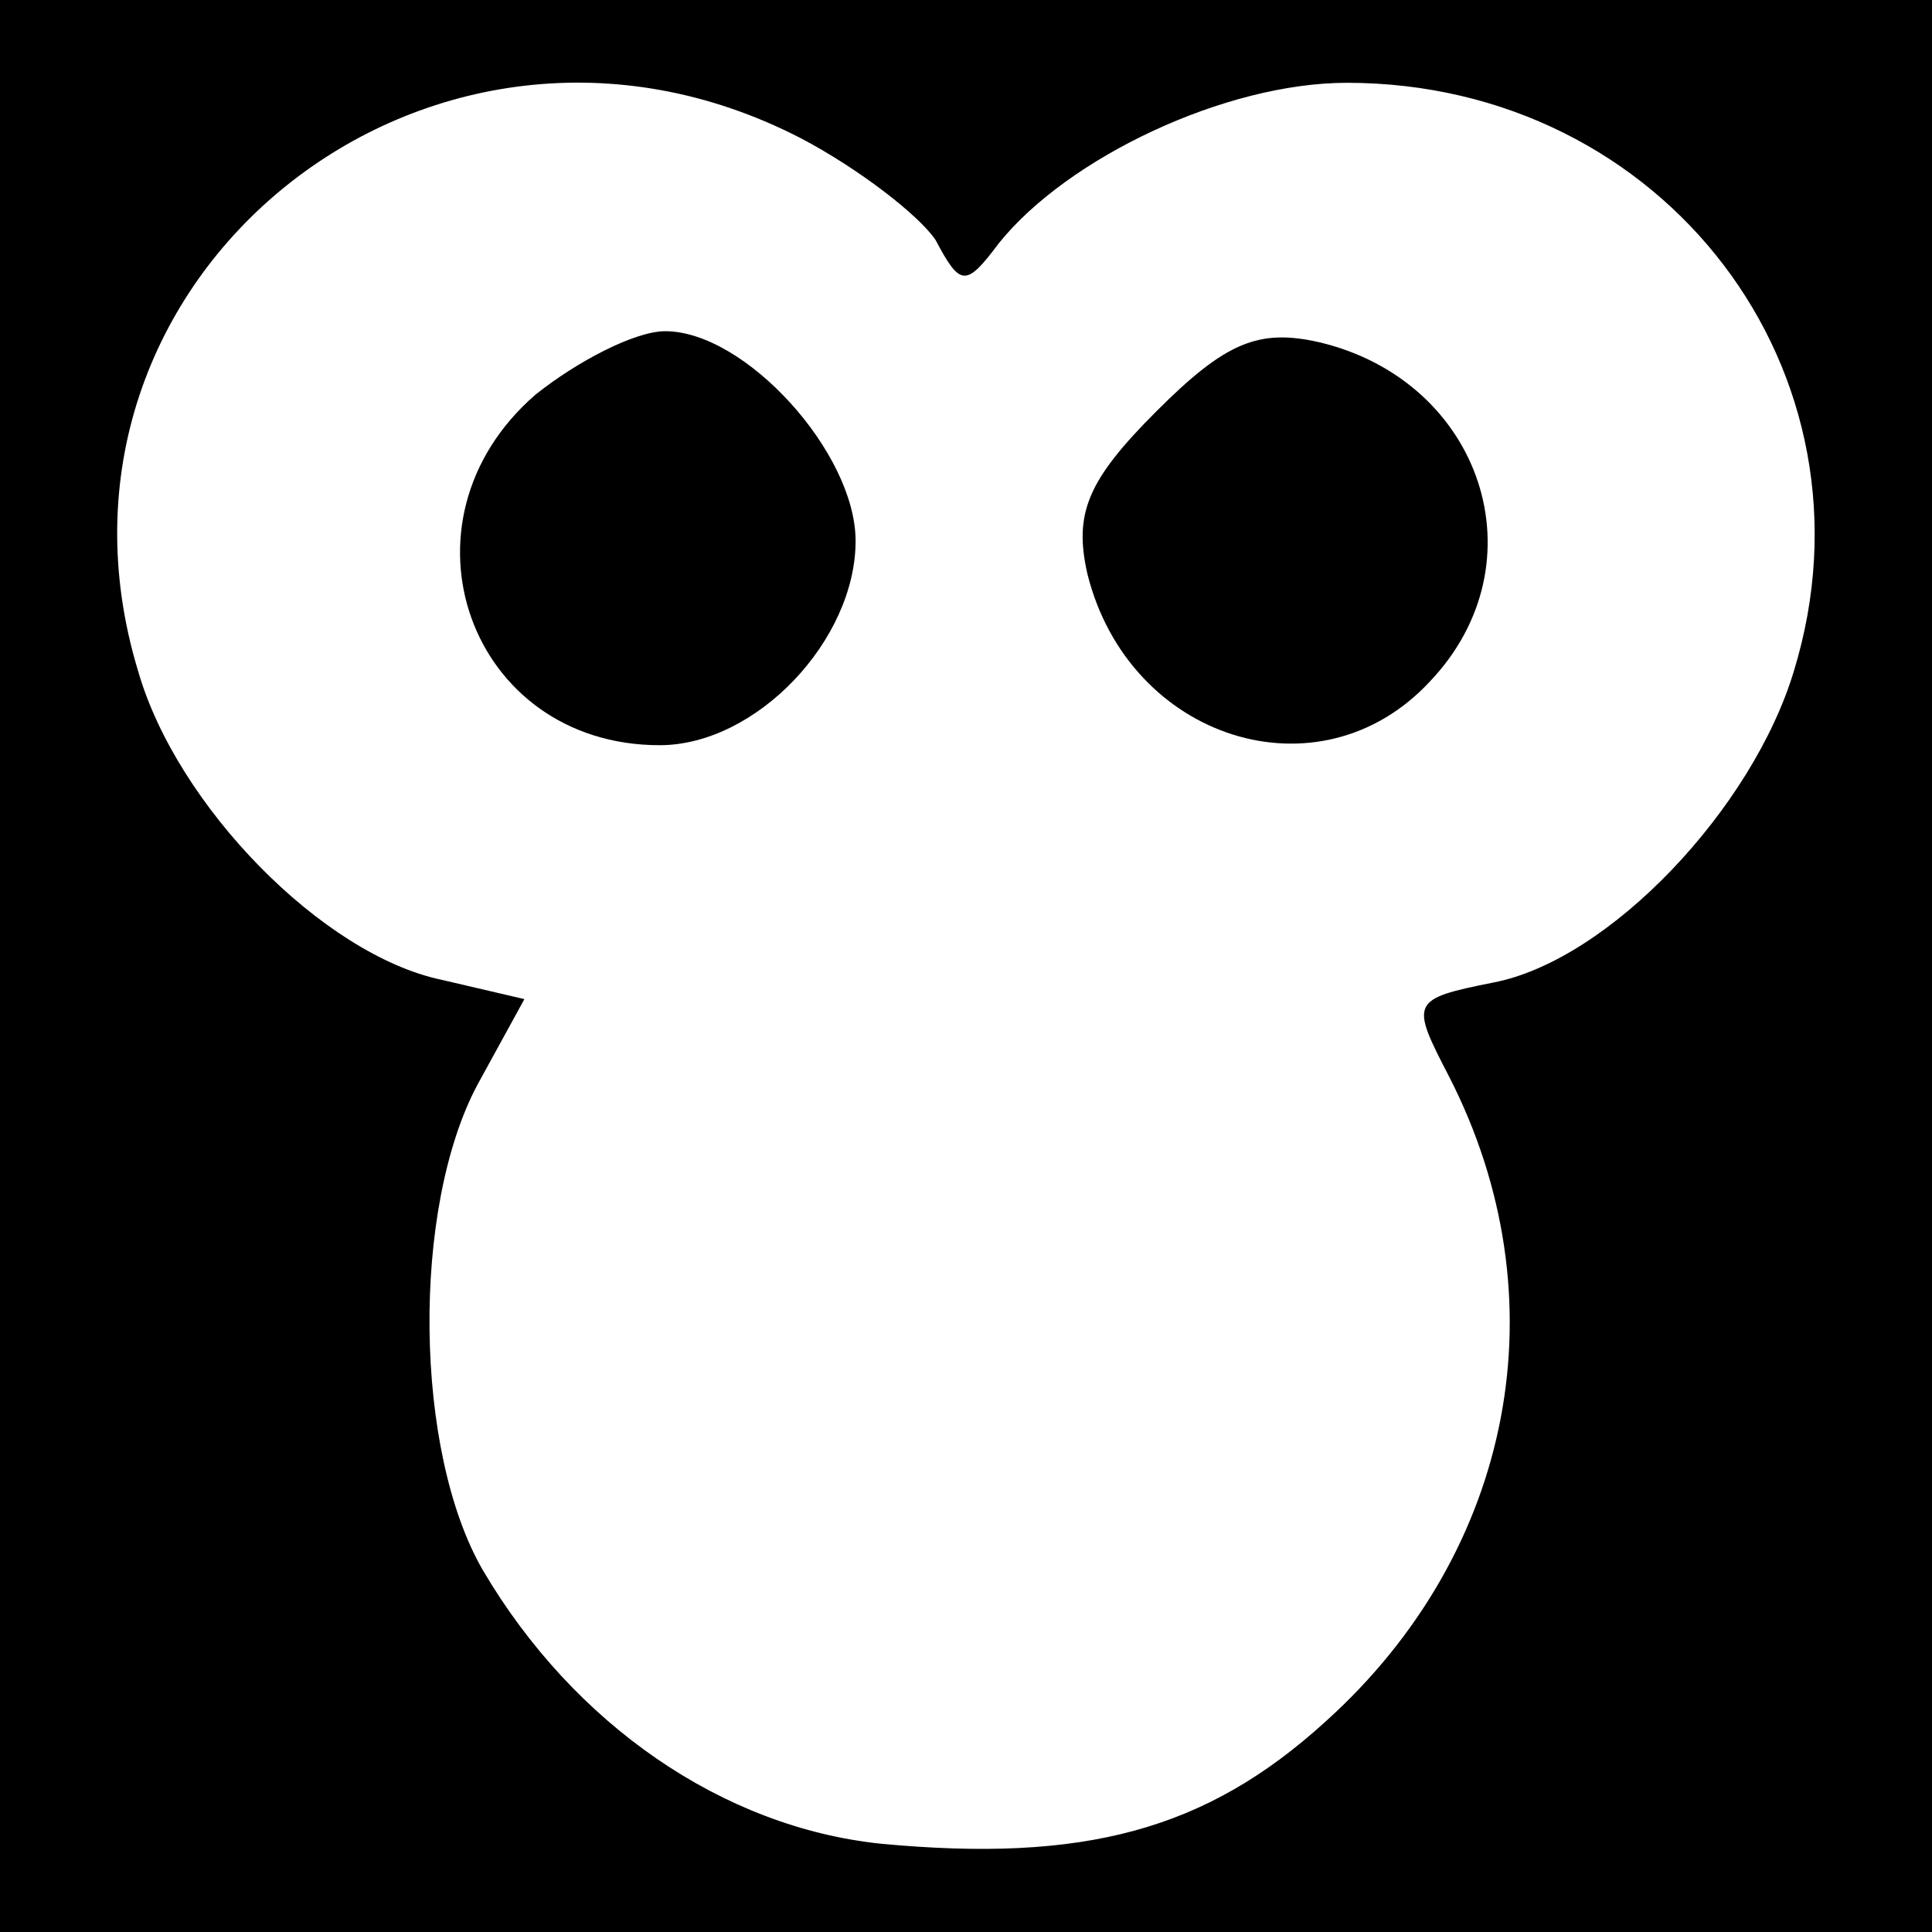<?xml version="1.0" standalone="no"?>
<!DOCTYPE svg PUBLIC "-//W3C//DTD SVG 20010904//EN"
 "http://www.w3.org/TR/2001/REC-SVG-20010904/DTD/svg10.dtd">
<svg version="1.0" xmlns="http://www.w3.org/2000/svg"
 width="70pt" height="70pt" viewBox="0 0 70 70"
 preserveAspectRatio="xMidYMid meet">
<g transform="translate(0,70) scale(0.1,-0.1)"
fill="#000000" stroke="none">
<path d="M0 350 l0 -350 350 0 350 0 0 350 0 350 -350 0 -350 0 0 -350z m290
300 c21 -11 43 -28 49 -37 9 -17 11 -17 23 -1 25 31 82 58 126 58 115 0 195
-105 162 -213 -15 -50 -67 -105 -109 -113 -30 -6 -30 -7 -16 -34 41 -80 24
-172 -45 -234 -43 -39 -87 -51 -161 -44 -57 6 -111 43 -144 99 -25 43 -26 131
-2 176 l17 31 -30 7 c-43 9 -96 63 -110 112 -43 142 106 262 240 193z"/>
<path d="M194 557 c-53 -46 -24 -127 45 -127 35 0 71 38 71 74 0 32 -40 76
-69 76 -11 0 -32 -11 -47 -23z"/>
<path d="M419 551 c-25 -25 -30 -37 -25 -59 15 -60 84 -82 124 -39 41 43 19
109 -40 123 -22 5 -34 0 -59 -25z"/>
</g>
</svg>
